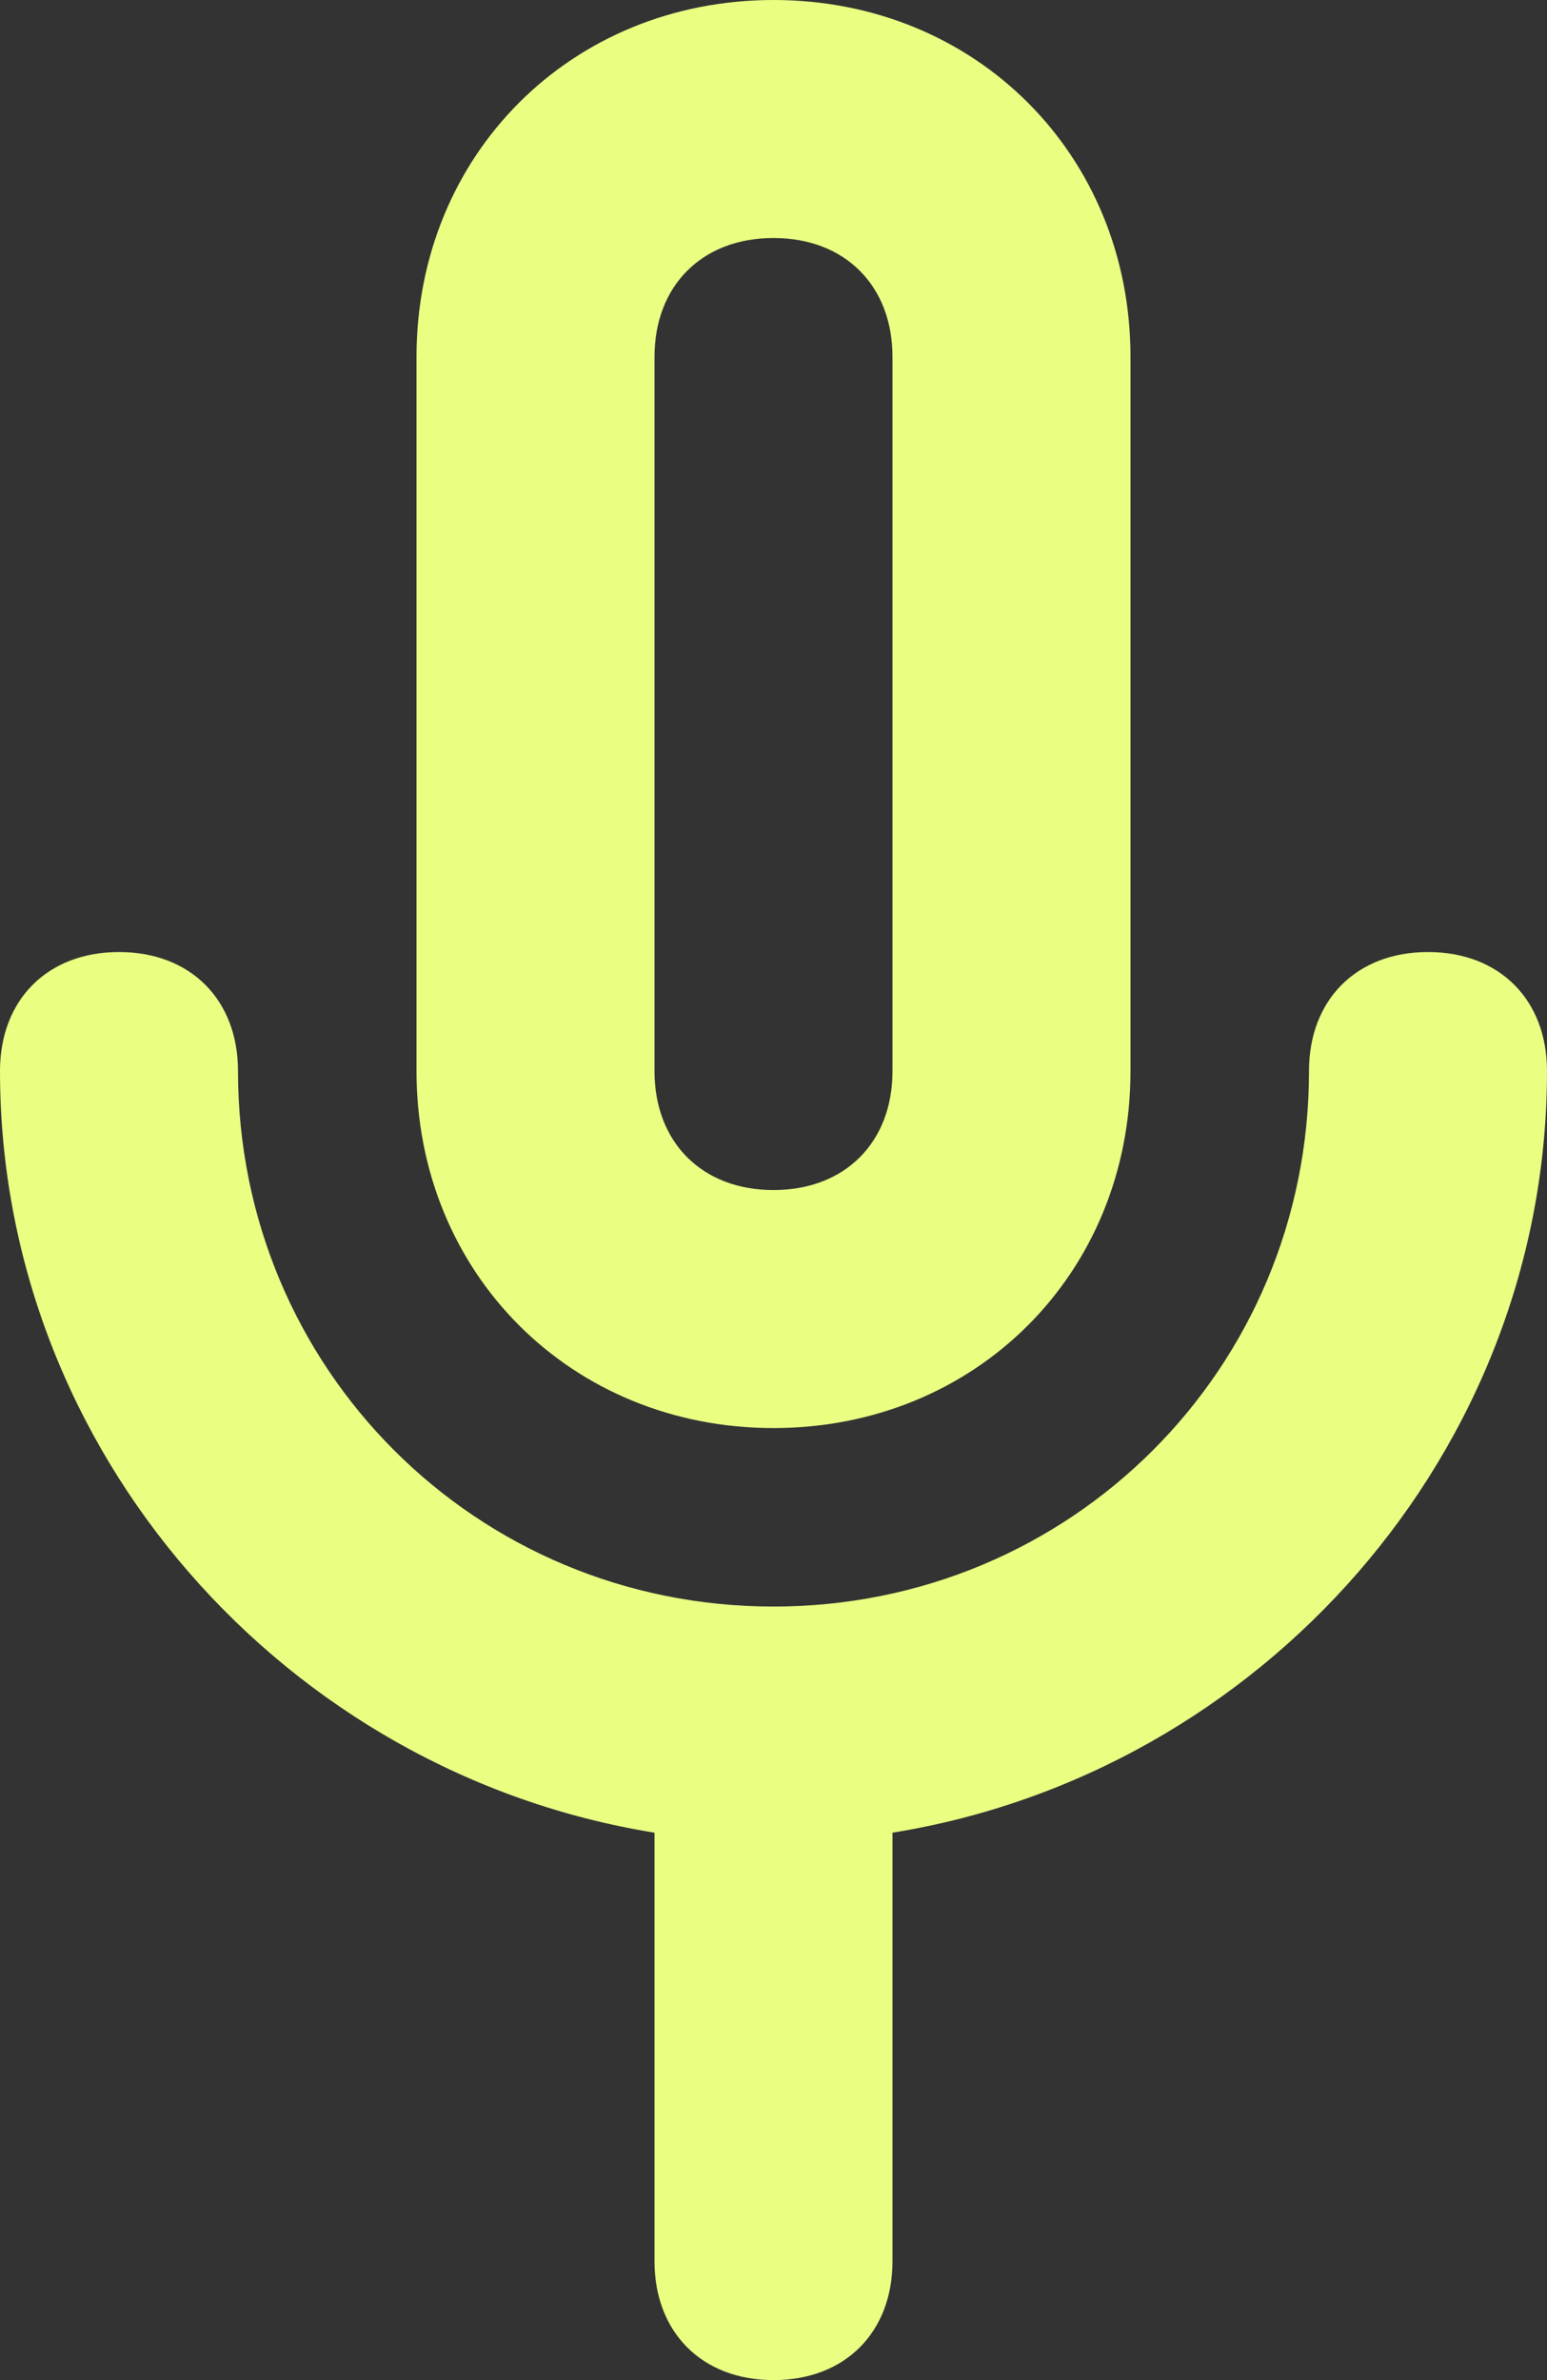 <?xml version="1.0" encoding="UTF-8" standalone="no"?><svg xmlns="http://www.w3.org/2000/svg" xmlns:xlink="http://www.w3.org/1999/xlink" fill="#000000" height="20" preserveAspectRatio="xMidYMid meet" version="1" viewBox="9.5 6.0 13.0 20.0" width="13" zoomAndPan="magnify"><rect x="9.5" y="6.0" width="13.0" height="20.0" fill="#333333" stroke="none"/><g id="change1_1"><path d="M11.5,15c0-0.6-0.4-1-1-1s-1,0.4-1,1c0,3.2,2.4,5.9,5.5,6.4V25c0,0.6,0.4,1,1,1s1-0.4,1-1v-3.6 c3.1-0.5,5.5-3.2,5.5-6.4c0-0.6-0.4-1-1-1s-1,0.4-1,1c0,2.5-2,4.5-4.5,4.5S11.5,17.5,11.5,15z" fill="#eaff82"/></g><g id="change1_2"><path d="M19,15V9c0-1.7-1.3-3-3-3s-3,1.3-3,3v6c0,1.7,1.3,3,3,3S19,16.7,19,15z M15,15V9c0-0.6,0.4-1,1-1s1,0.4,1,1 v6c0,0.6-0.4,1-1,1S15,15.6,15,15z" fill="#eaff82"/></g></svg>